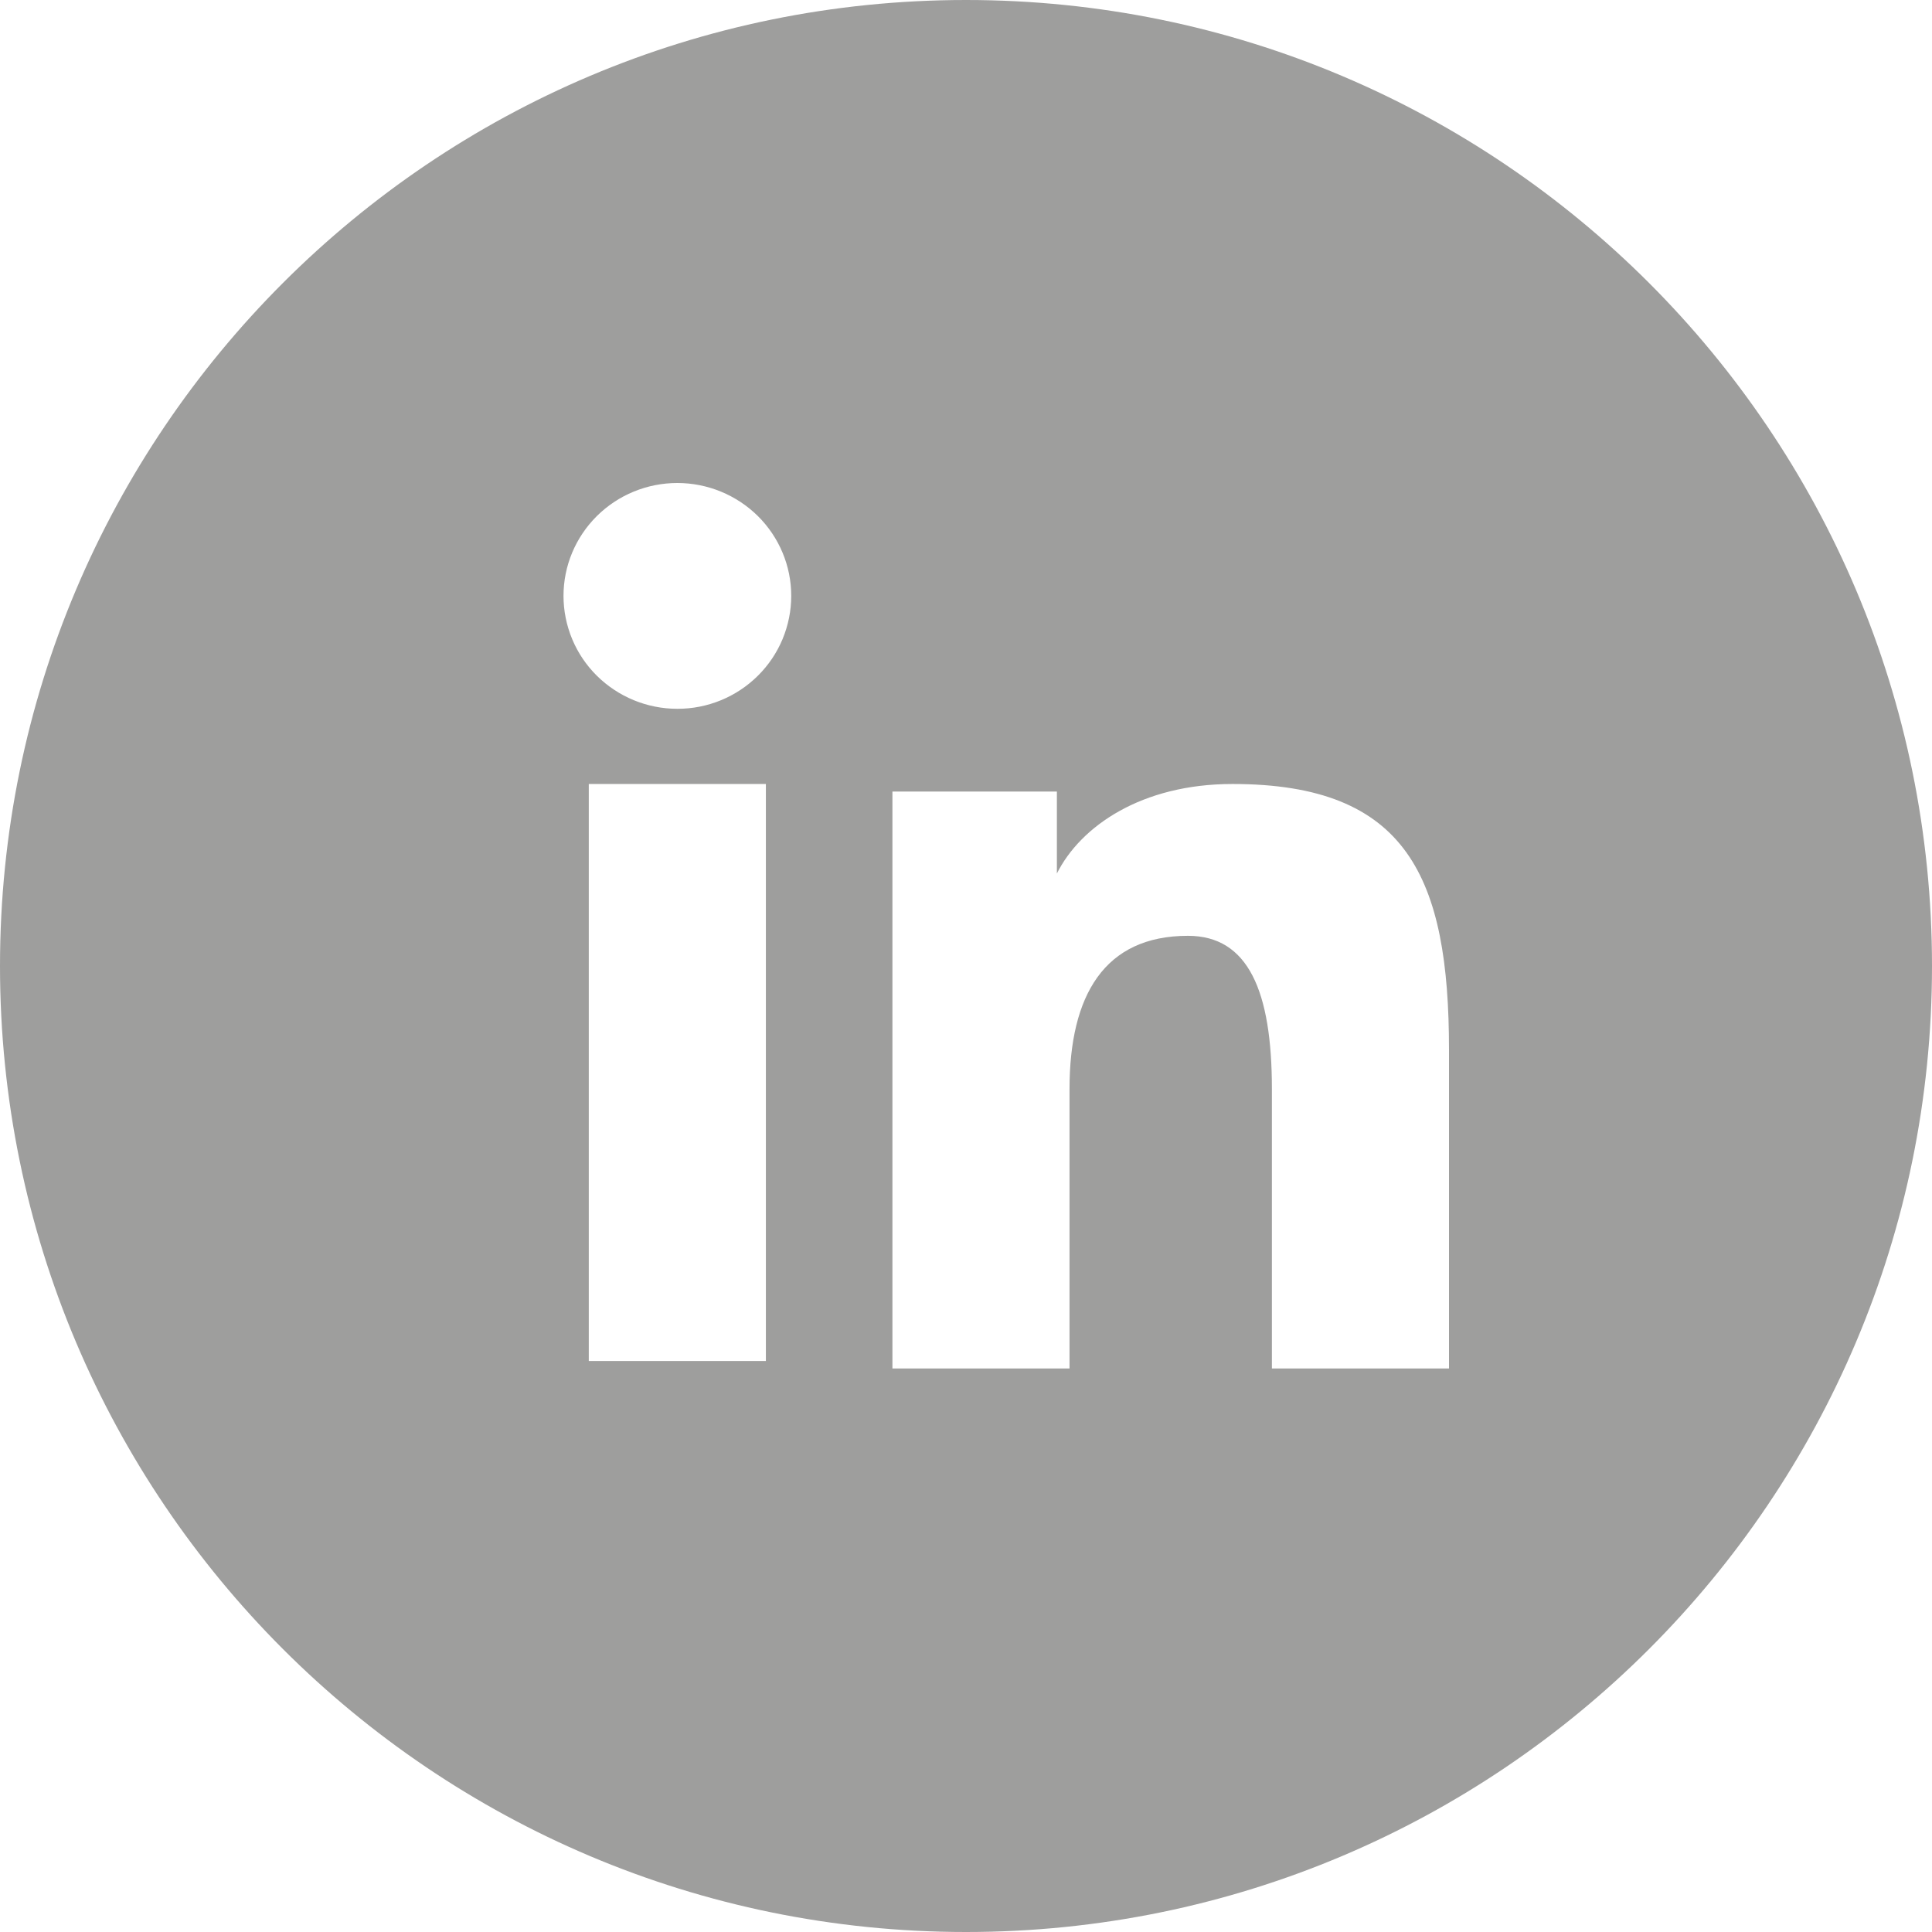 <svg width="24" height="24" viewBox="0 0 24 24" fill="none" xmlns="http://www.w3.org/2000/svg">
<path fill-rule="evenodd" clip-rule="evenodd" d="M12 24C18.627 24 24 18.627 24 12C24 5.373 18.627 0 12 0C5.373 0 0 5.373 0 12C0 18.627 5.373 24 12 24ZM13.129 9.833H11.086V17H13.286V13.528C13.286 12.365 13.718 11.625 14.757 11.625C15.506 11.625 15.8 12.311 15.8 13.528V17H18V13.042C18 10.904 17.484 9.739 15.311 9.739C14.178 9.739 13.423 10.265 13.129 10.851V9.833ZM9.514 9.739V16.907H7.314V9.739H9.514ZM9.721 7.94C9.792 7.769 9.829 7.587 9.829 7.402C9.829 7.03 9.68 6.674 9.415 6.411C9.149 6.148 8.789 6 8.414 6C8.04 6 7.68 6.147 7.414 6.411C7.149 6.674 7 7.03 7 7.402C7 7.587 7.037 7.769 7.108 7.94C7.179 8.11 7.283 8.264 7.414 8.394C7.68 8.657 8.039 8.805 8.414 8.805C8.789 8.806 9.149 8.658 9.415 8.394C9.546 8.264 9.65 8.11 9.721 7.94Z" fill="#9E9E9D"/>
</svg>

